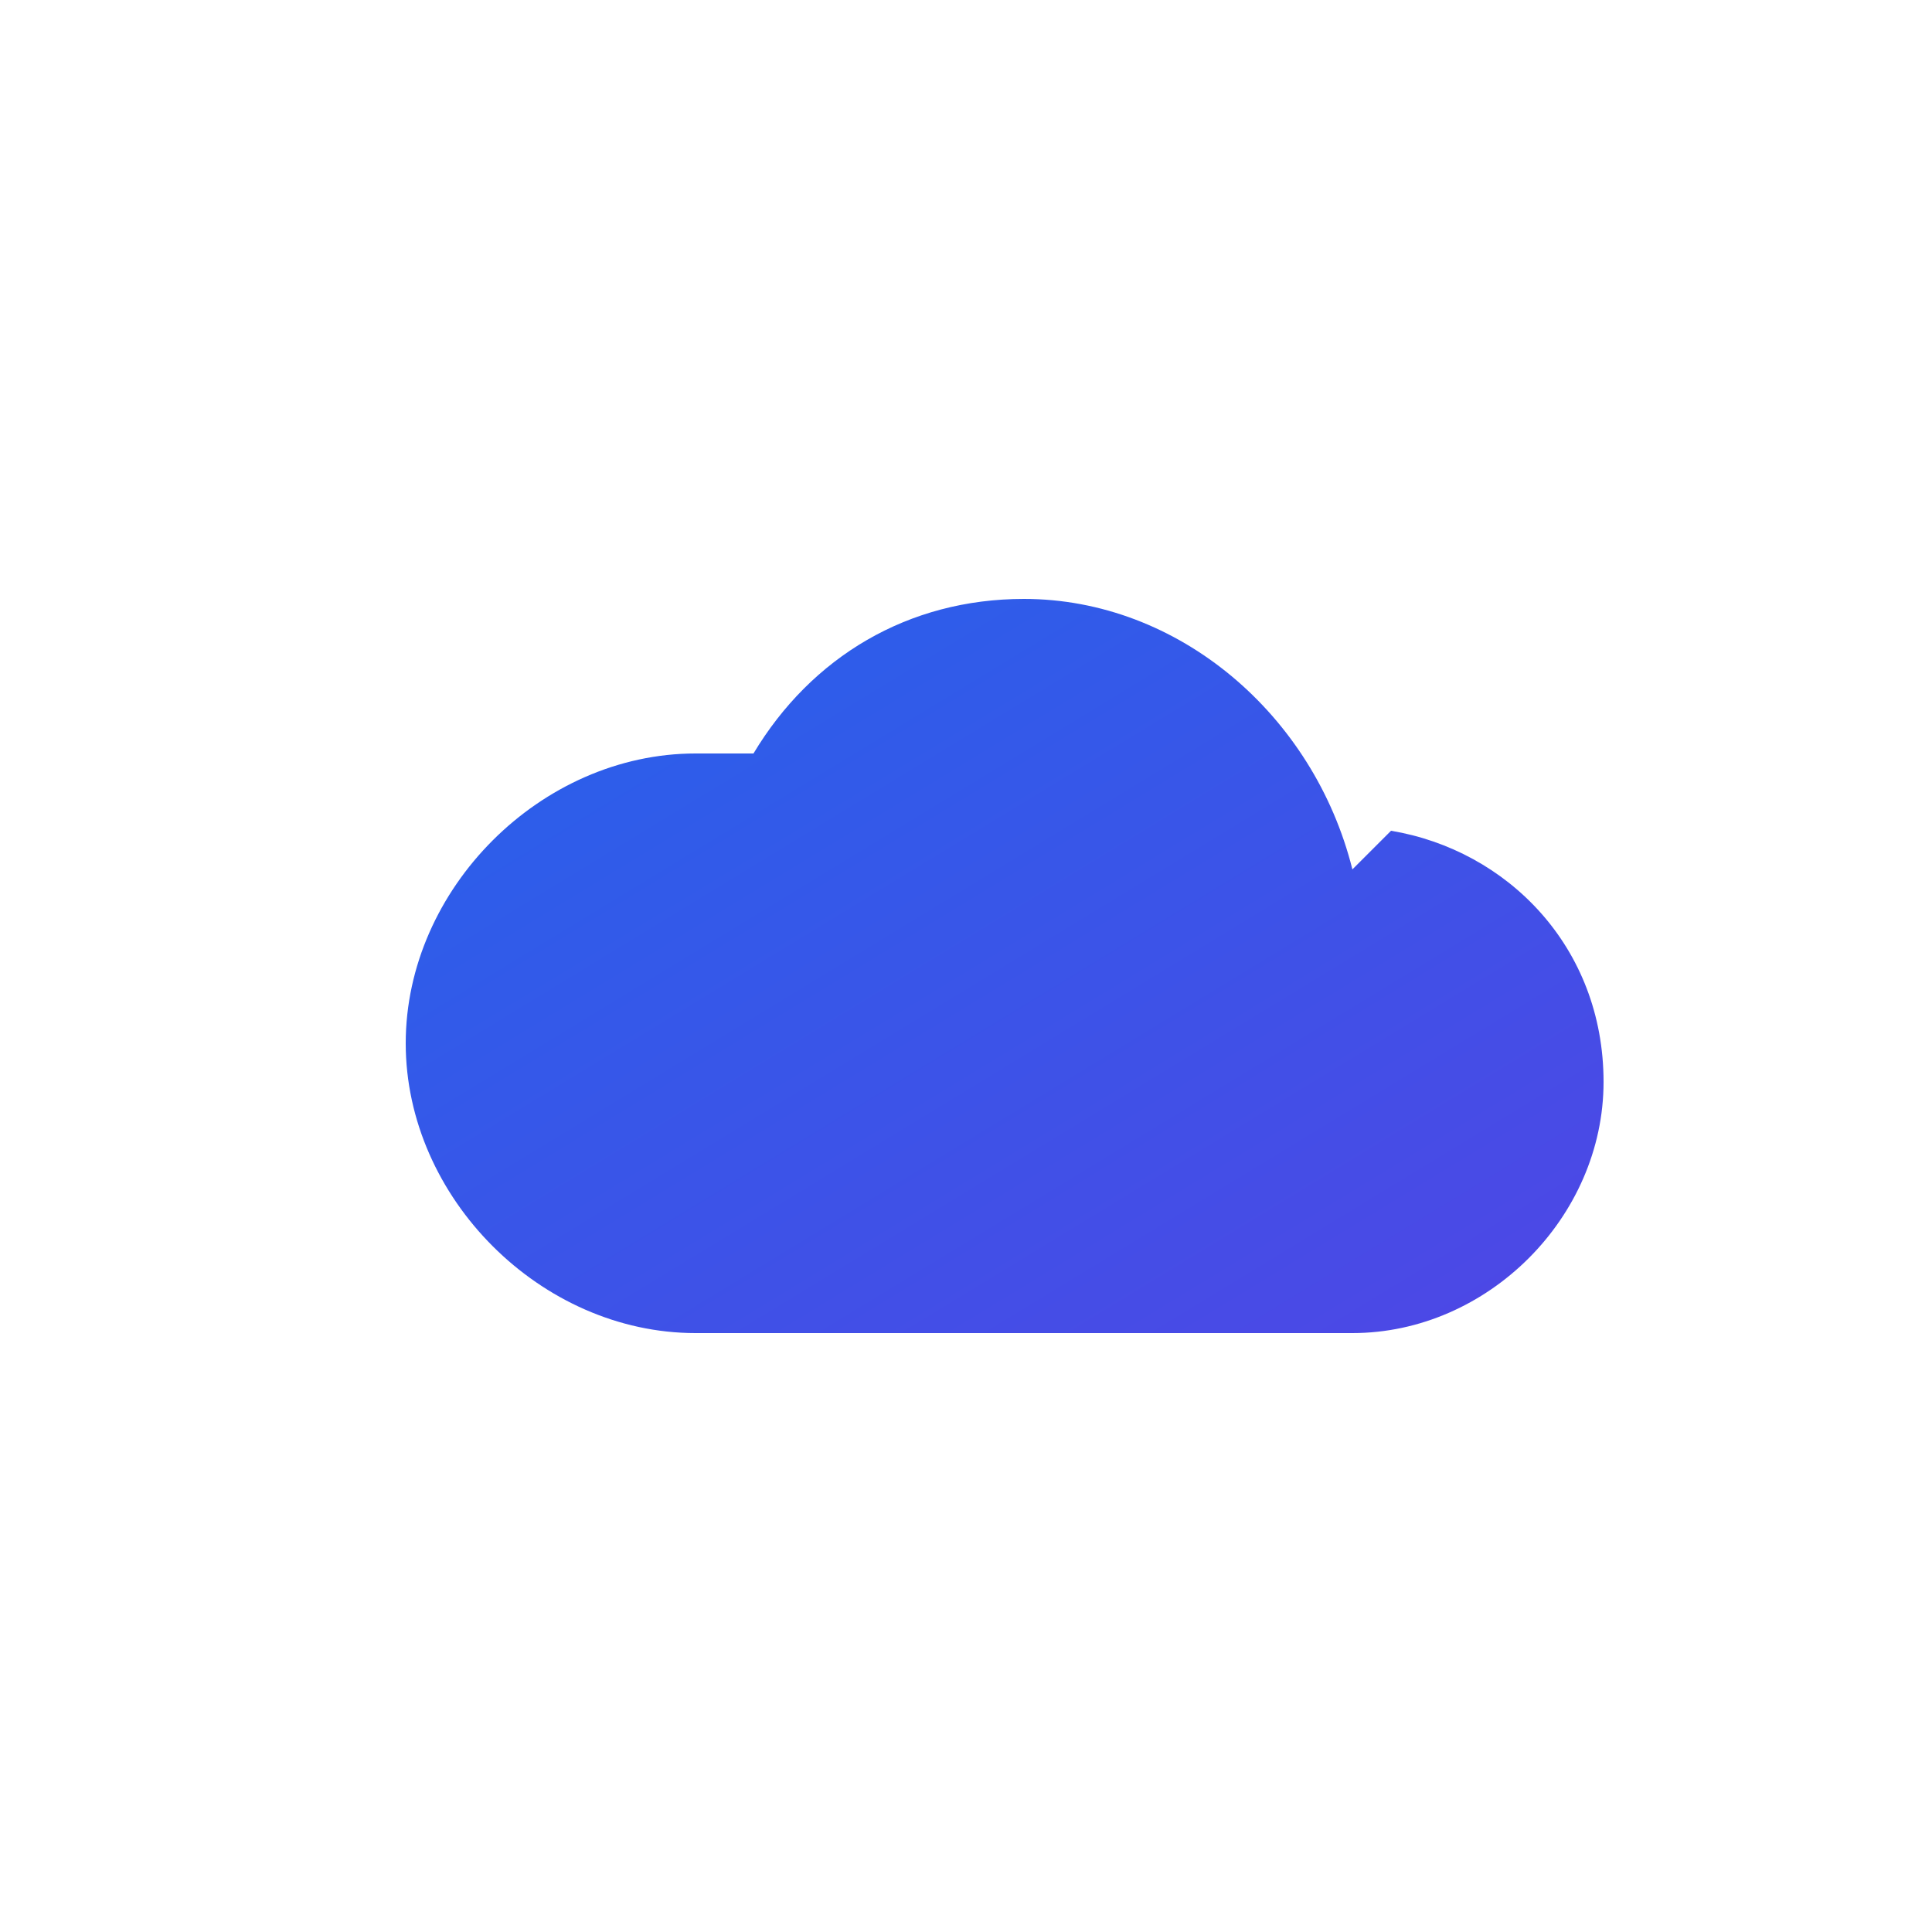 <svg xmlns="http://www.w3.org/2000/svg" viewBox="0 0 100 100">
  <defs>
    <linearGradient id="cloudGrad" x1="0%" y1="0%" x2="100%" y2="100%">
      <stop offset="0%" style="stop-color:#2563eb;stop-opacity:1" />
      <stop offset="100%" style="stop-color:#4f46e5;stop-opacity:1" />
    </linearGradient>
  </defs>
  <path d="M70 45c-2-8-9-14-17-14-6 0-11 3-14 8-1 0-2 0-3 0-8 0-15 7-15 15s7 15 15 15h34c7 0 13-6 13-13 0-7-5-12-11-13z" fill="url(#cloudGrad)"/>
</svg>
